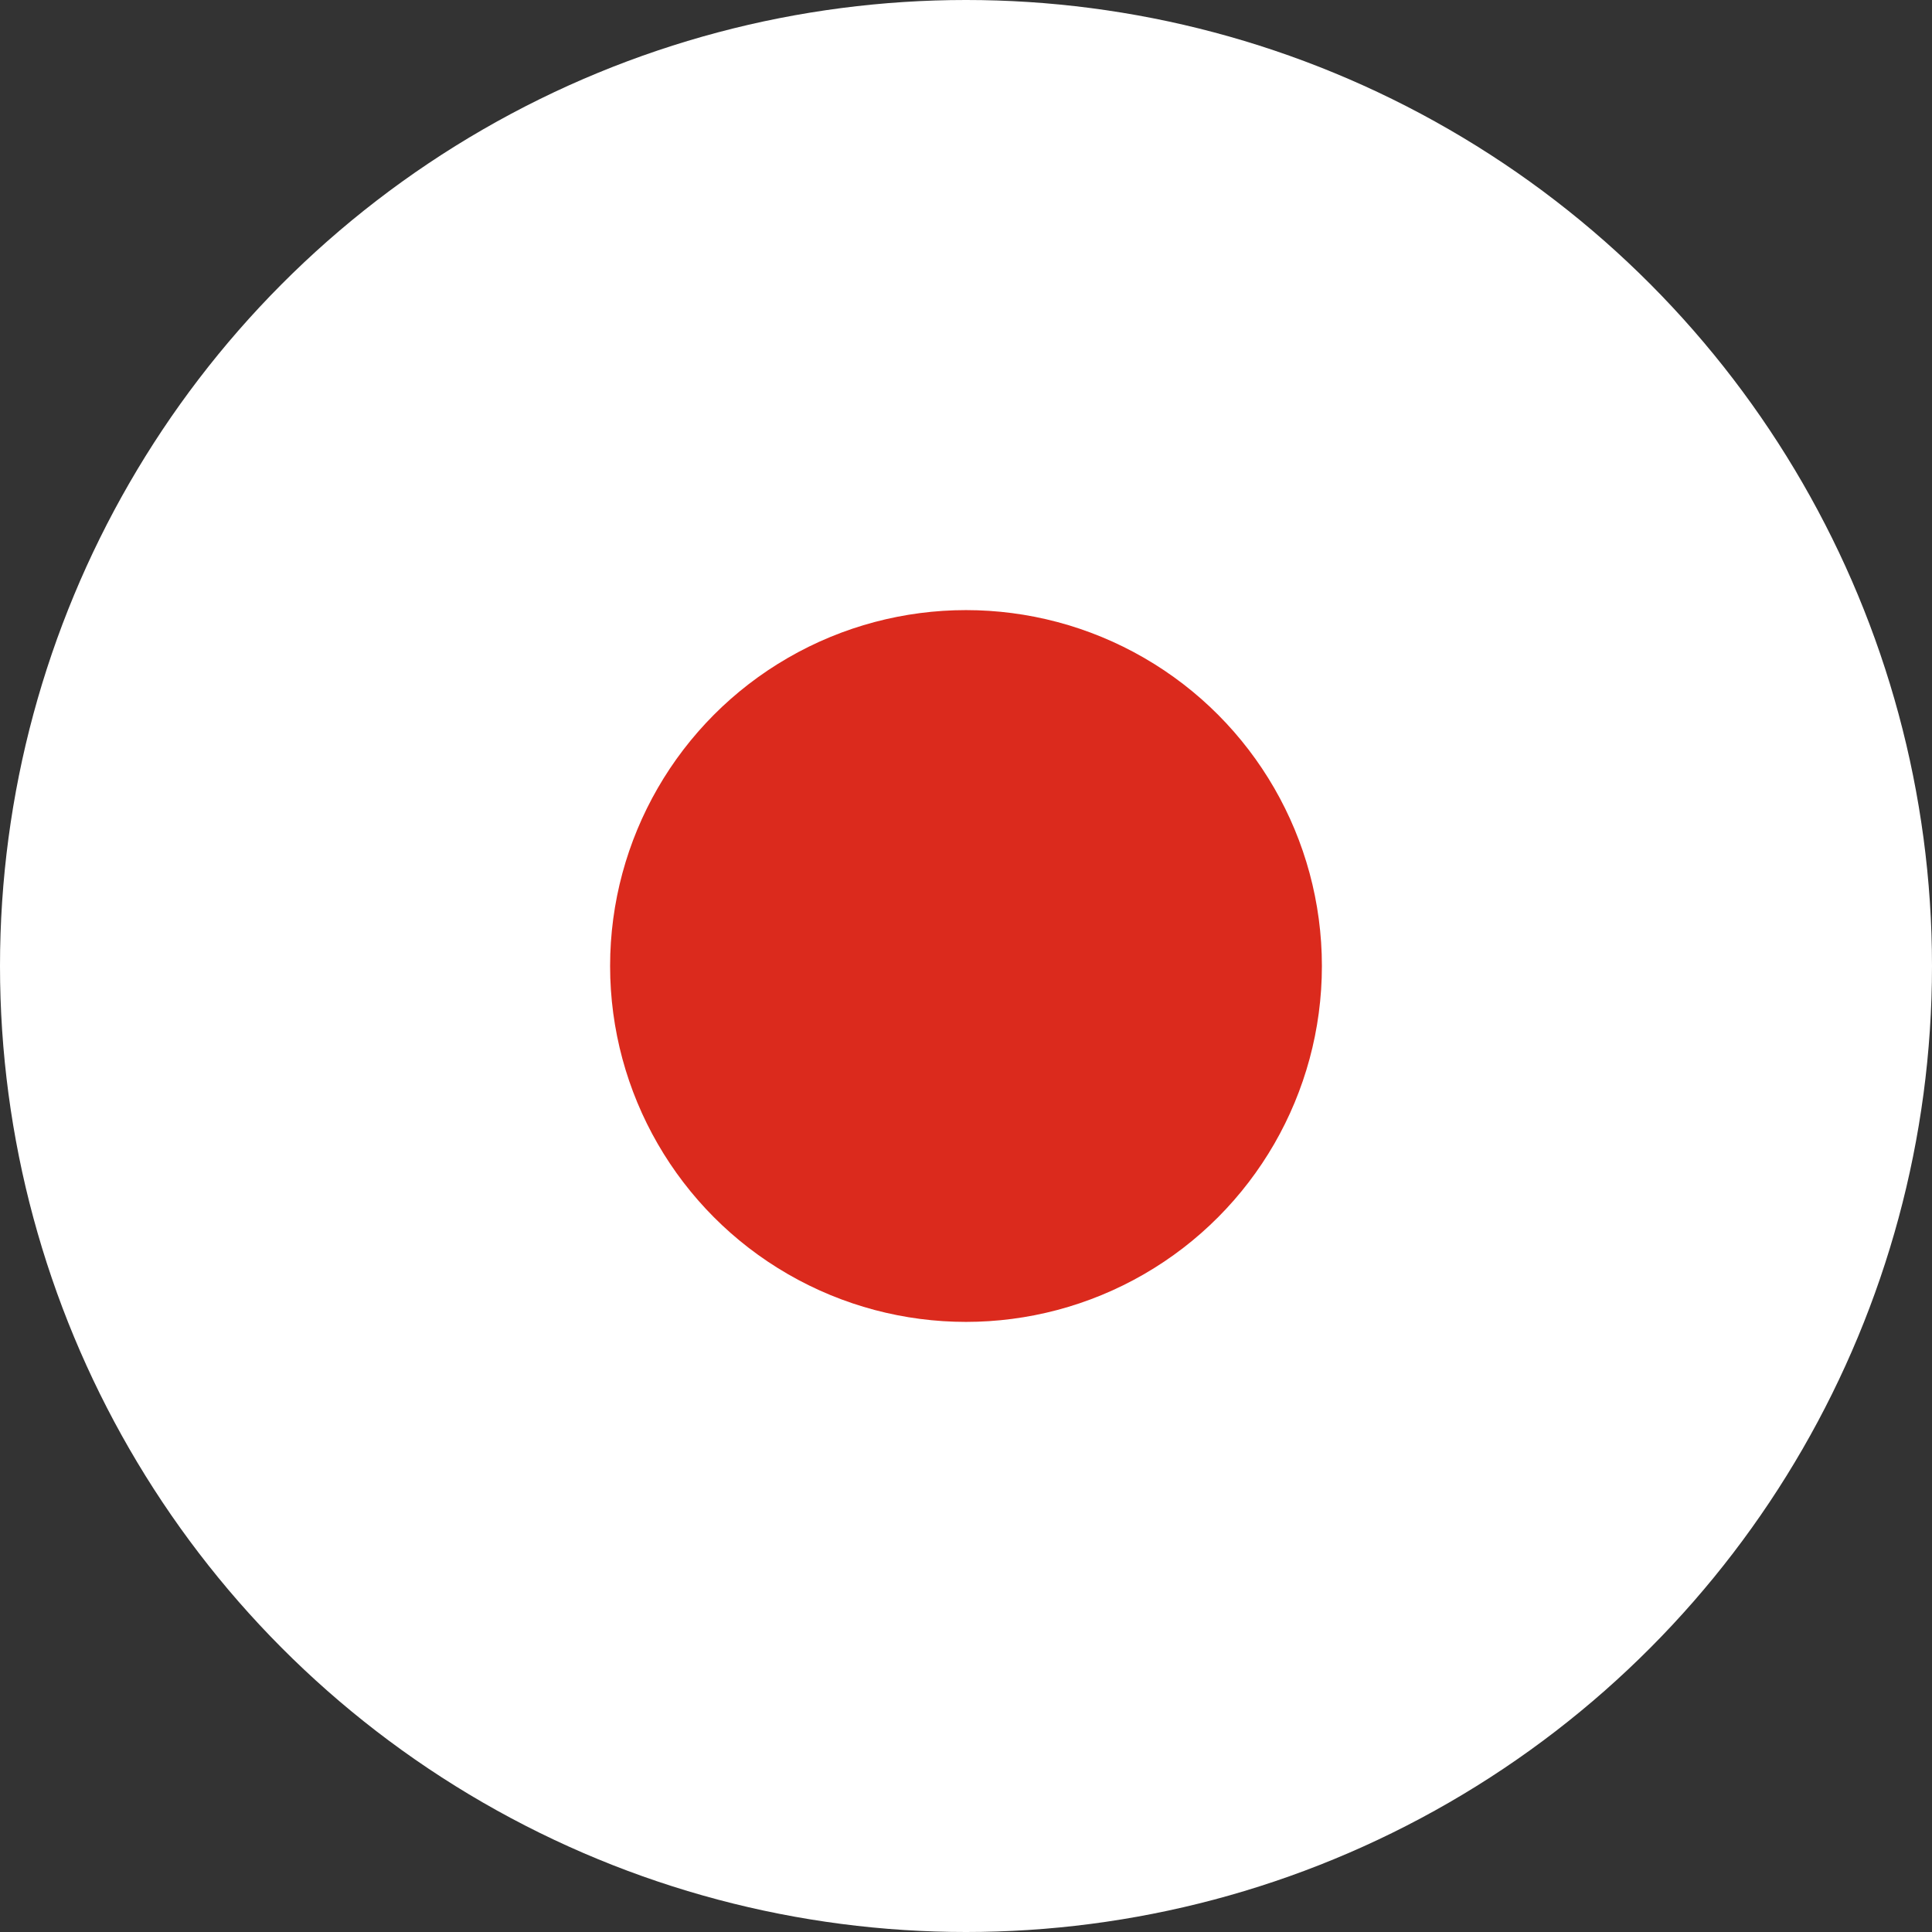 <svg width="38" height="38" viewBox="0 0 38 38" fill="none" xmlns="http://www.w3.org/2000/svg" xmlns:xlink="http://www.w3.org/1999/xlink">
	<rect x="0" y="0" width="38" height="38" fill="#333333" stroke="none"/>
	<desc>
			Created with Pixso.
	</desc>
	<defs>
		<linearGradient id="paint_linear_108_14_0" x1="12" y1="12" x2="26" y2="26" gradientUnits="userSpaceOnUse">
			<stop stop-color="#DB2A1D"/>
			<stop offset="1" stop-color="#DB2A1D"/>
		</linearGradient>
	</defs>
	<circle id="Ellipse_background" cx="19" cy="19" r="19" fill="#FFFFFF" fill-opacity="1"/>
	<circle id="Ellipse" cx="19" cy="19" r="7" fill="url(#paint_linear_108_14_0)" fill-opacity="1"/>
</svg>
